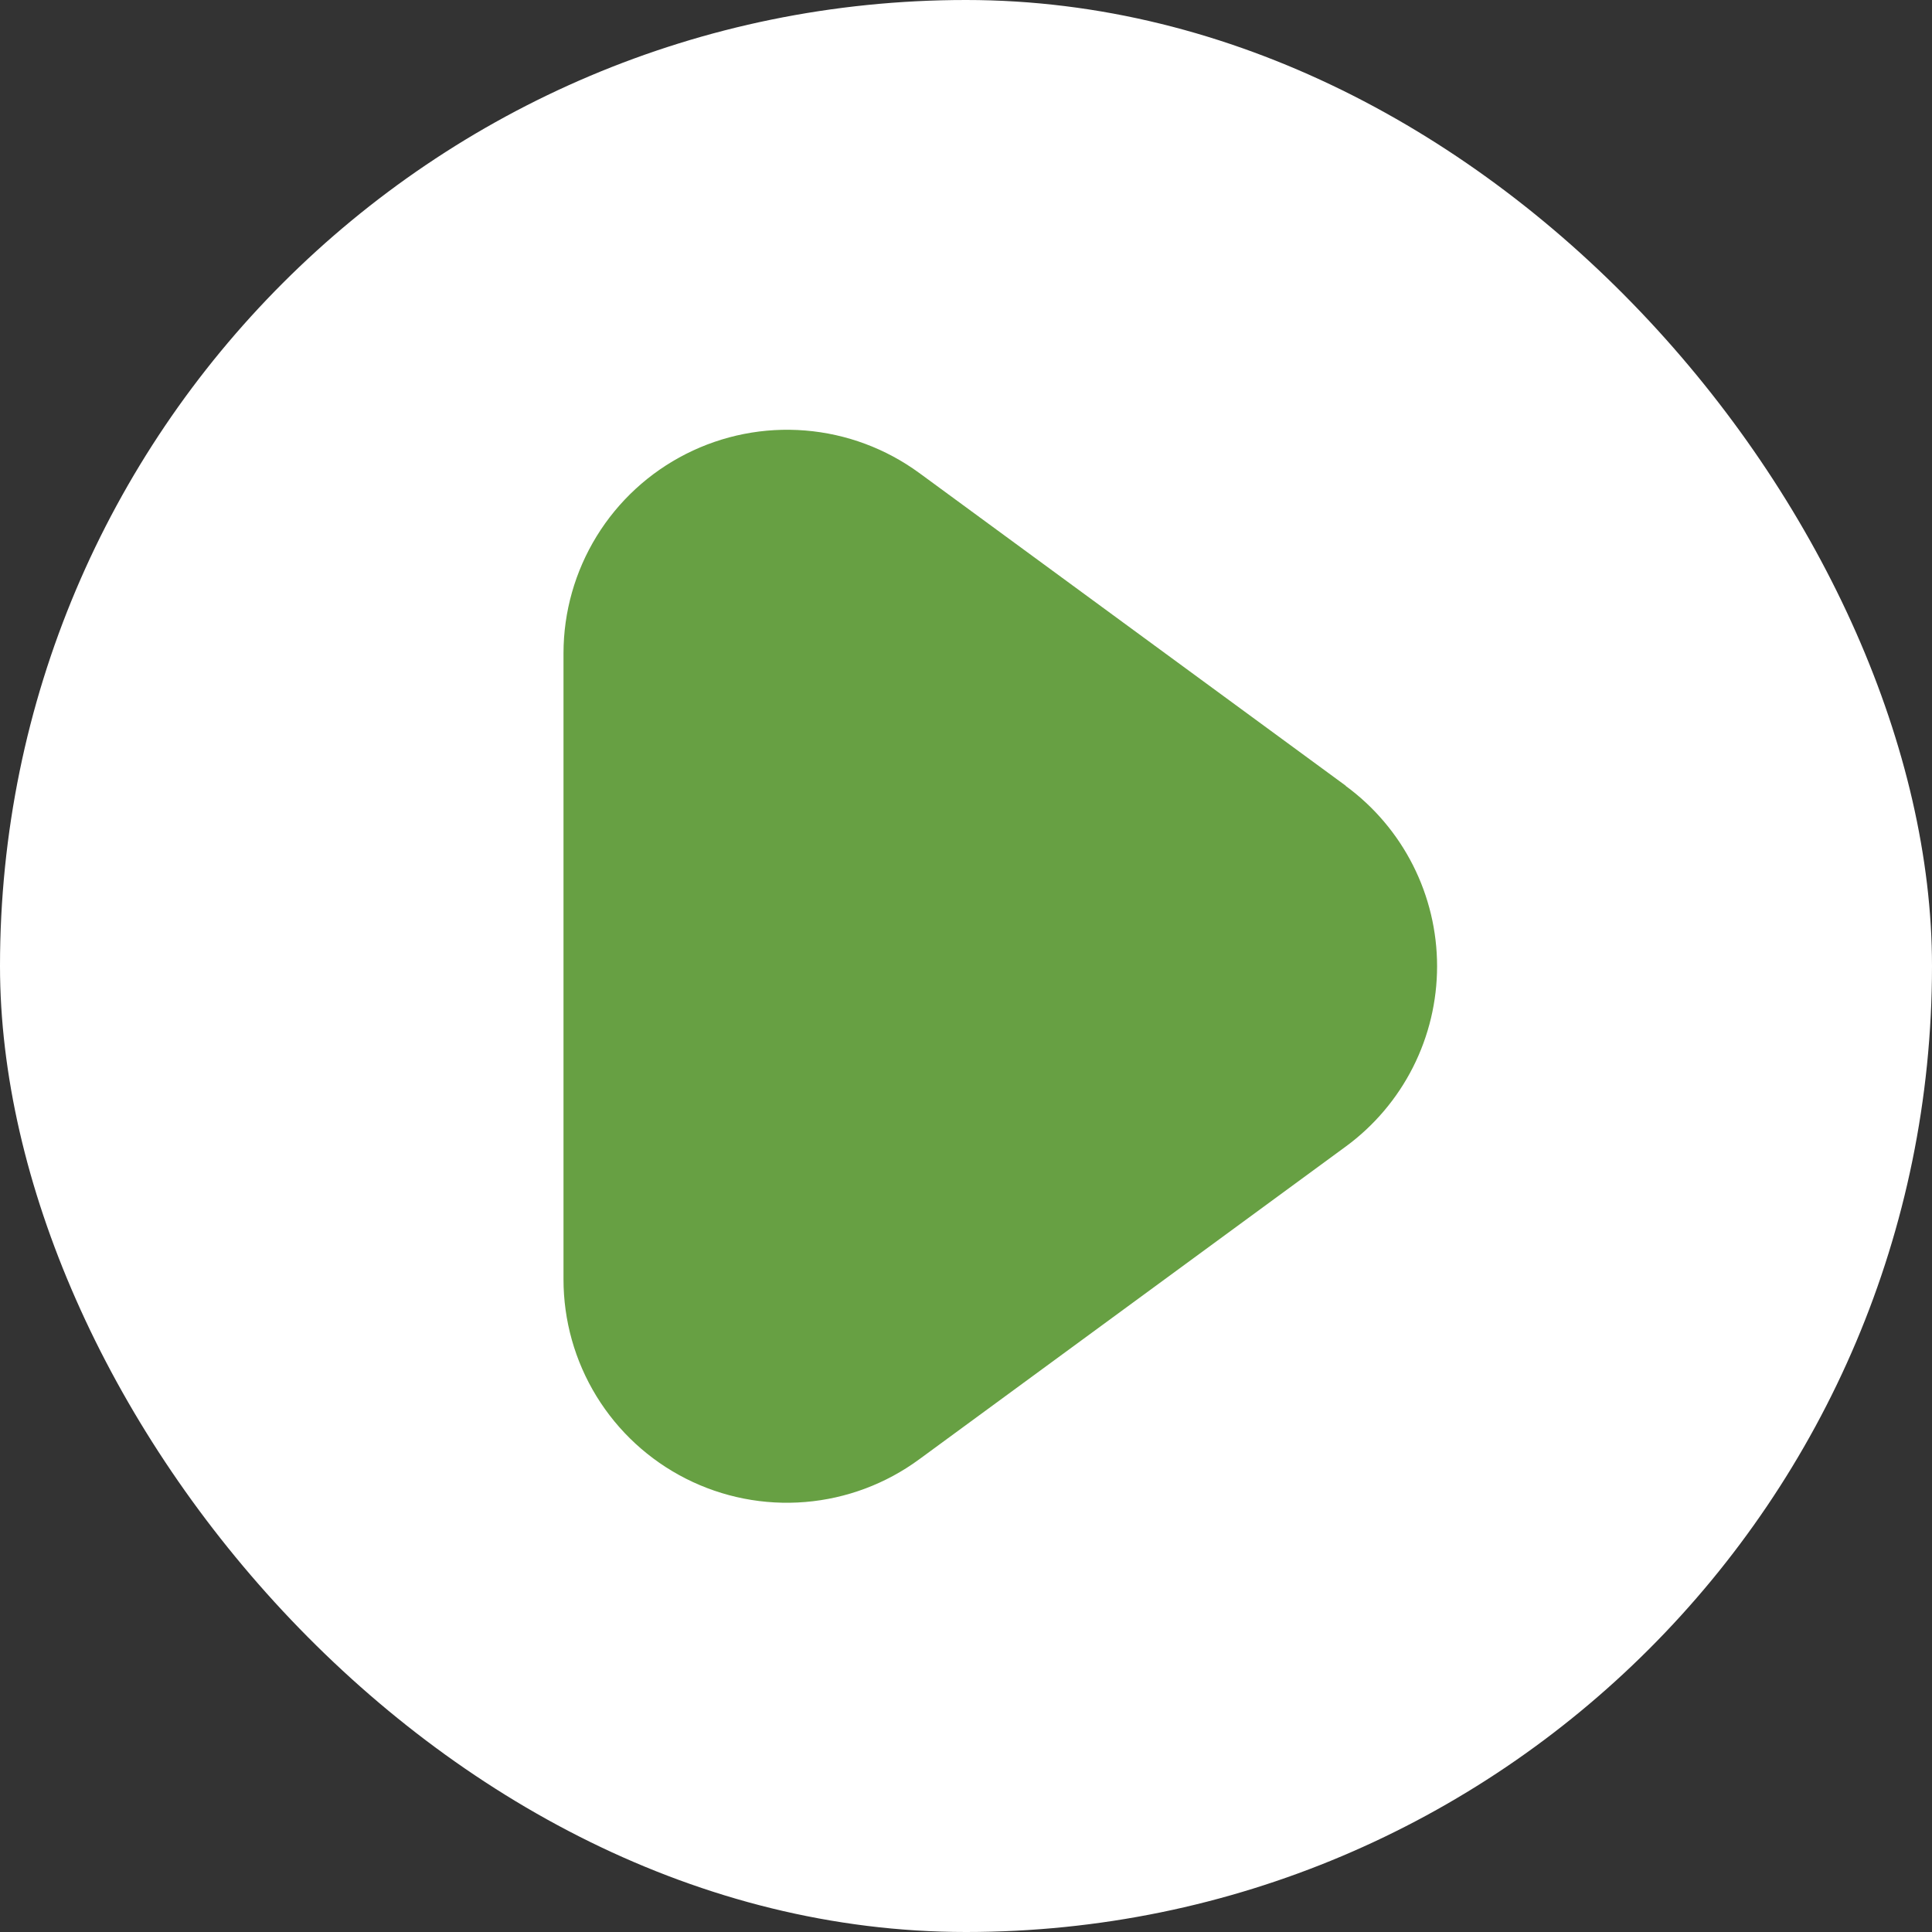 <svg width="72" height="72" viewBox="0 0 72 72" fill="none" xmlns="http://www.w3.org/2000/svg">
<rect x="0" y="0" width="72" height="72" fill="#333333" stroke="none"/>
<rect width="72" height="72" rx="36" fill="white"/>
<g clip-path="url(#clip0_32_55)">
<path d="M50.153 29.283L34.257 17.626C33.015 16.717 31.546 16.169 30.012 16.044C28.478 15.918 26.94 16.22 25.567 16.916C24.194 17.611 23.041 18.673 22.235 19.984C21.429 21.295 21.001 22.804 21 24.343V47.668C20.998 49.208 21.423 50.719 22.228 52.032C23.033 53.345 24.187 54.409 25.561 55.105C26.936 55.801 28.476 56.103 30.011 55.975C31.546 55.848 33.016 55.297 34.257 54.384L50.153 42.728C51.208 41.954 52.066 40.942 52.657 39.775C53.248 38.608 53.556 37.318 53.556 36.009C53.556 34.701 53.248 33.411 52.657 32.244C52.066 31.077 51.208 30.065 50.153 29.291V29.283Z" fill="#67A043"/>
</g>
<defs>
<clipPath id="clip0_32_55">
<rect width="40" height="40" fill="white" transform="translate(16 16)"/>
</clipPath>
</defs>
</svg>
